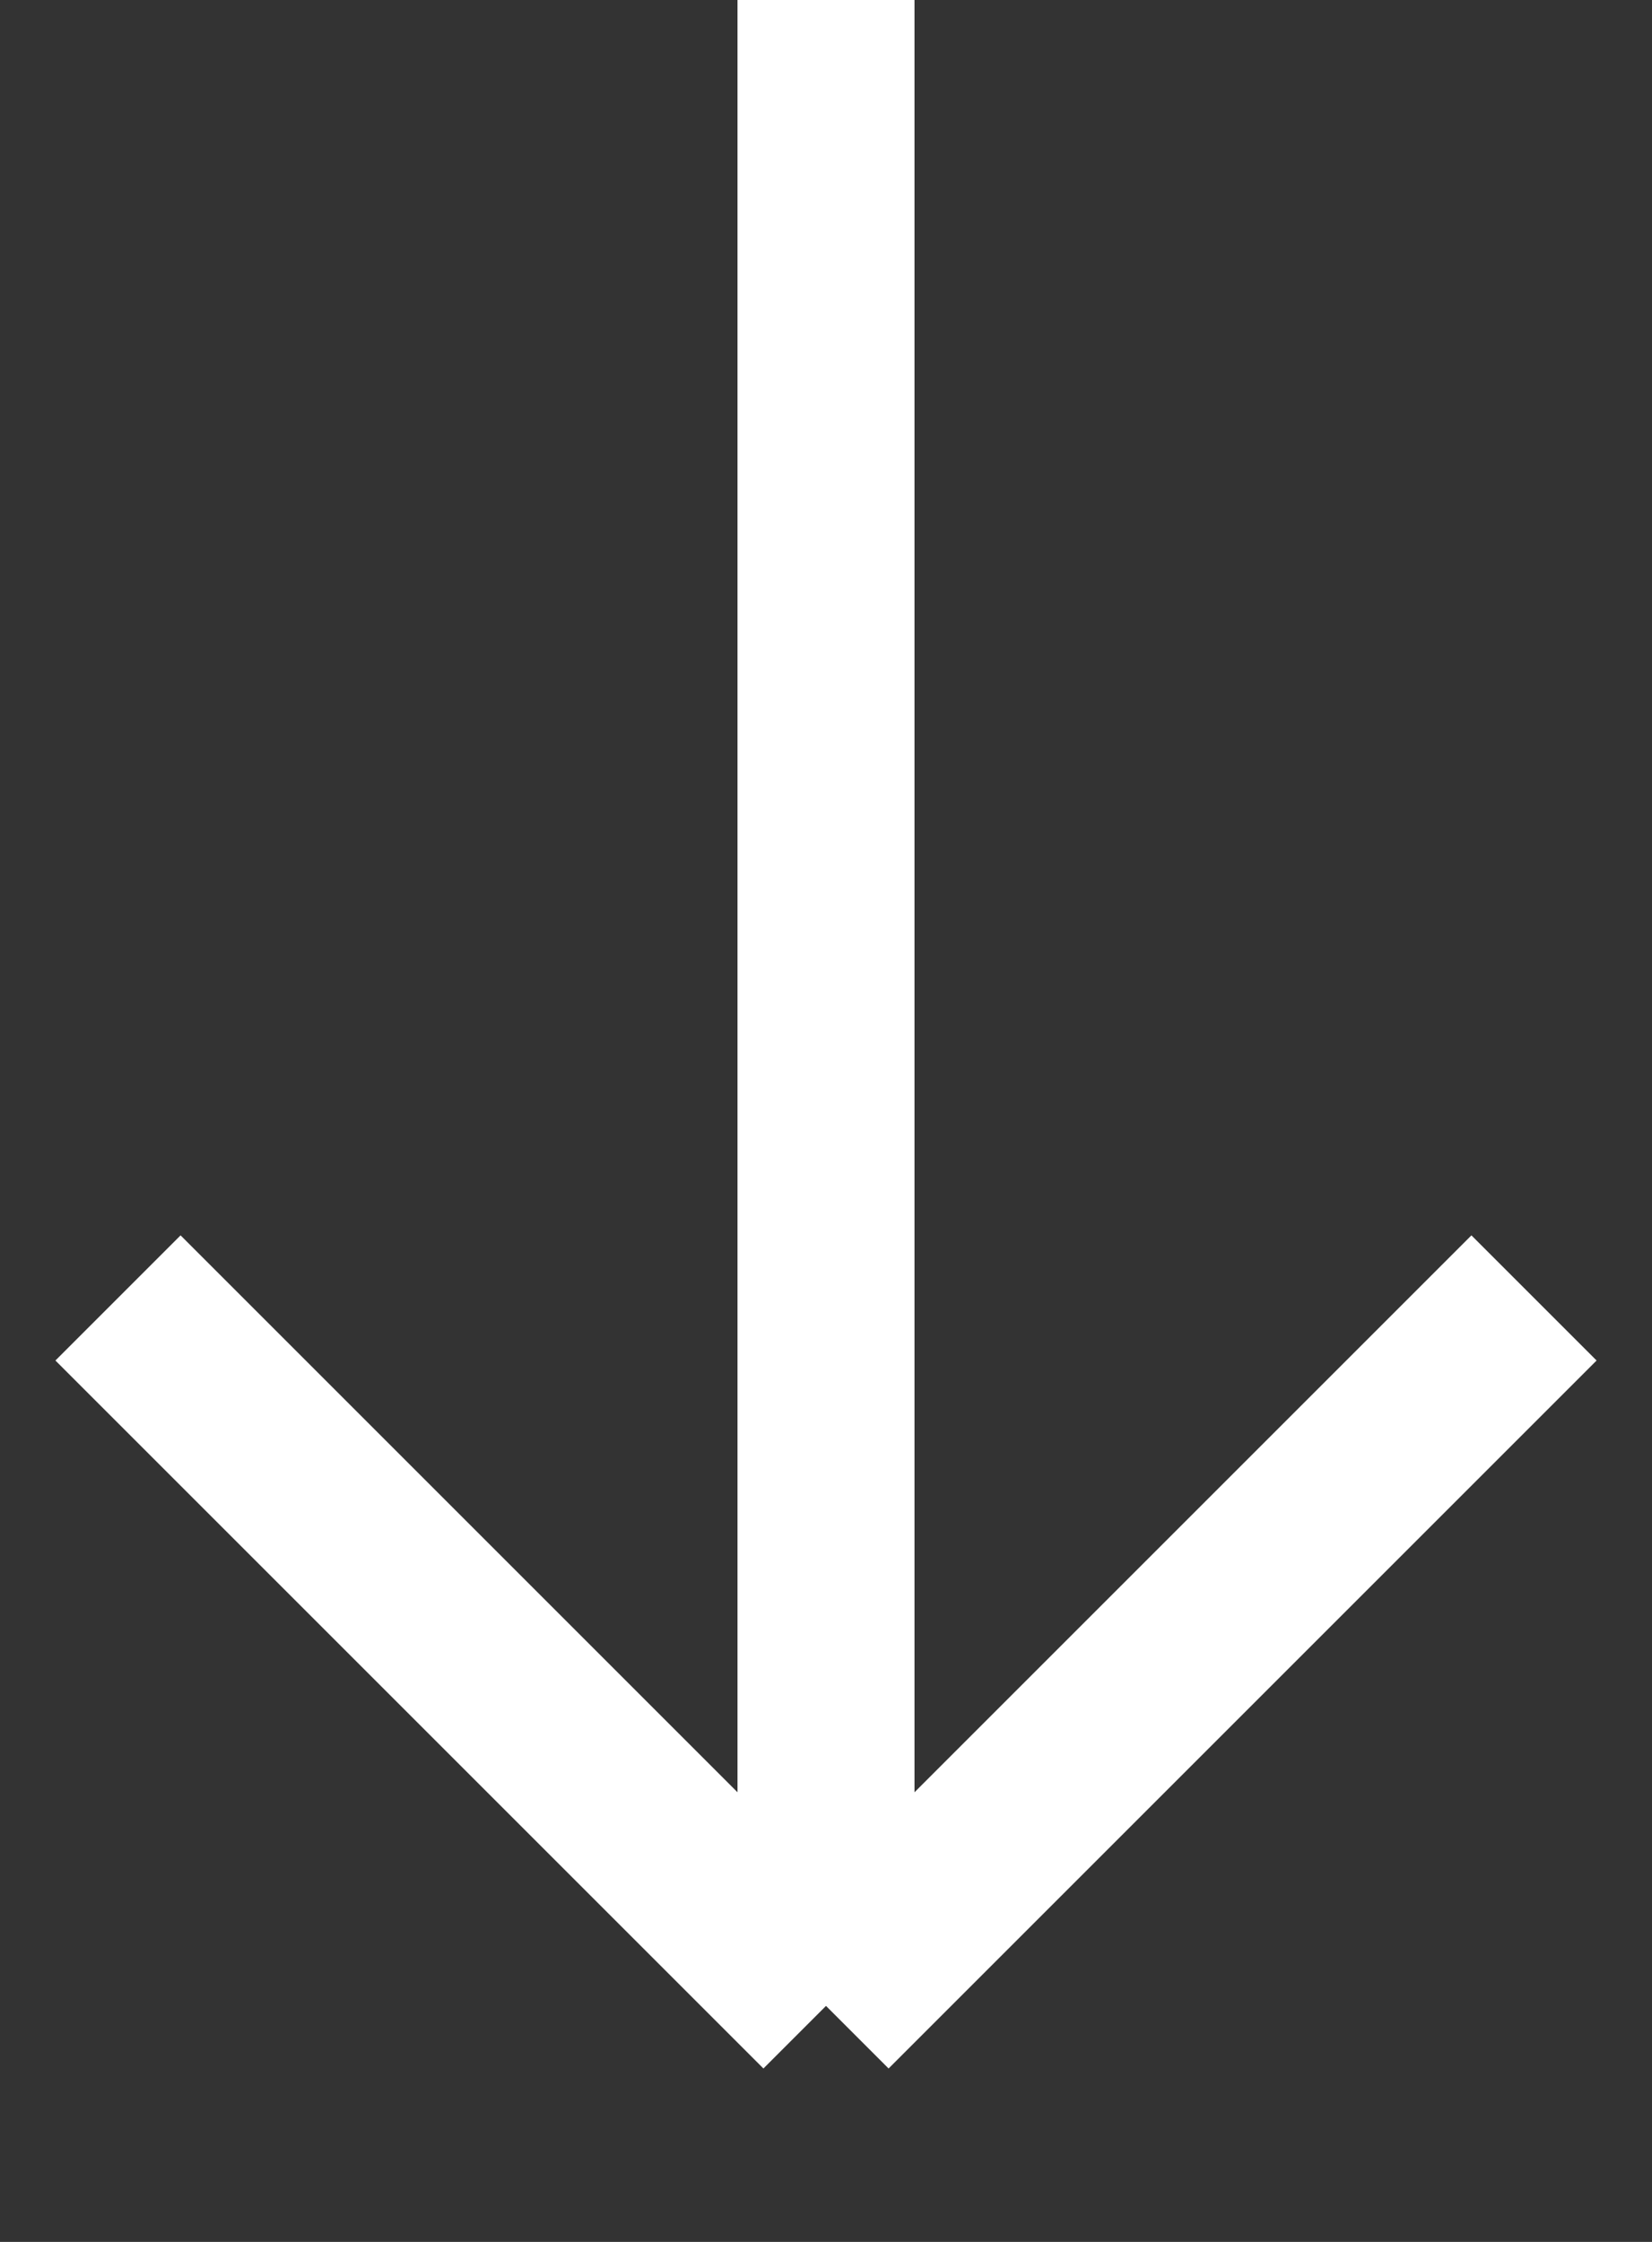<svg width="14" height="19" viewBox="0 0 14 19" fill="none" xmlns="http://www.w3.org/2000/svg">
<rect x="0" y="0" width="14" height="19" fill="#333333" stroke="none"/>
<path d="M7 0V17M7 17L13 11M7 17L1 11" stroke="white" stroke-width="1.5"/>
</svg>
